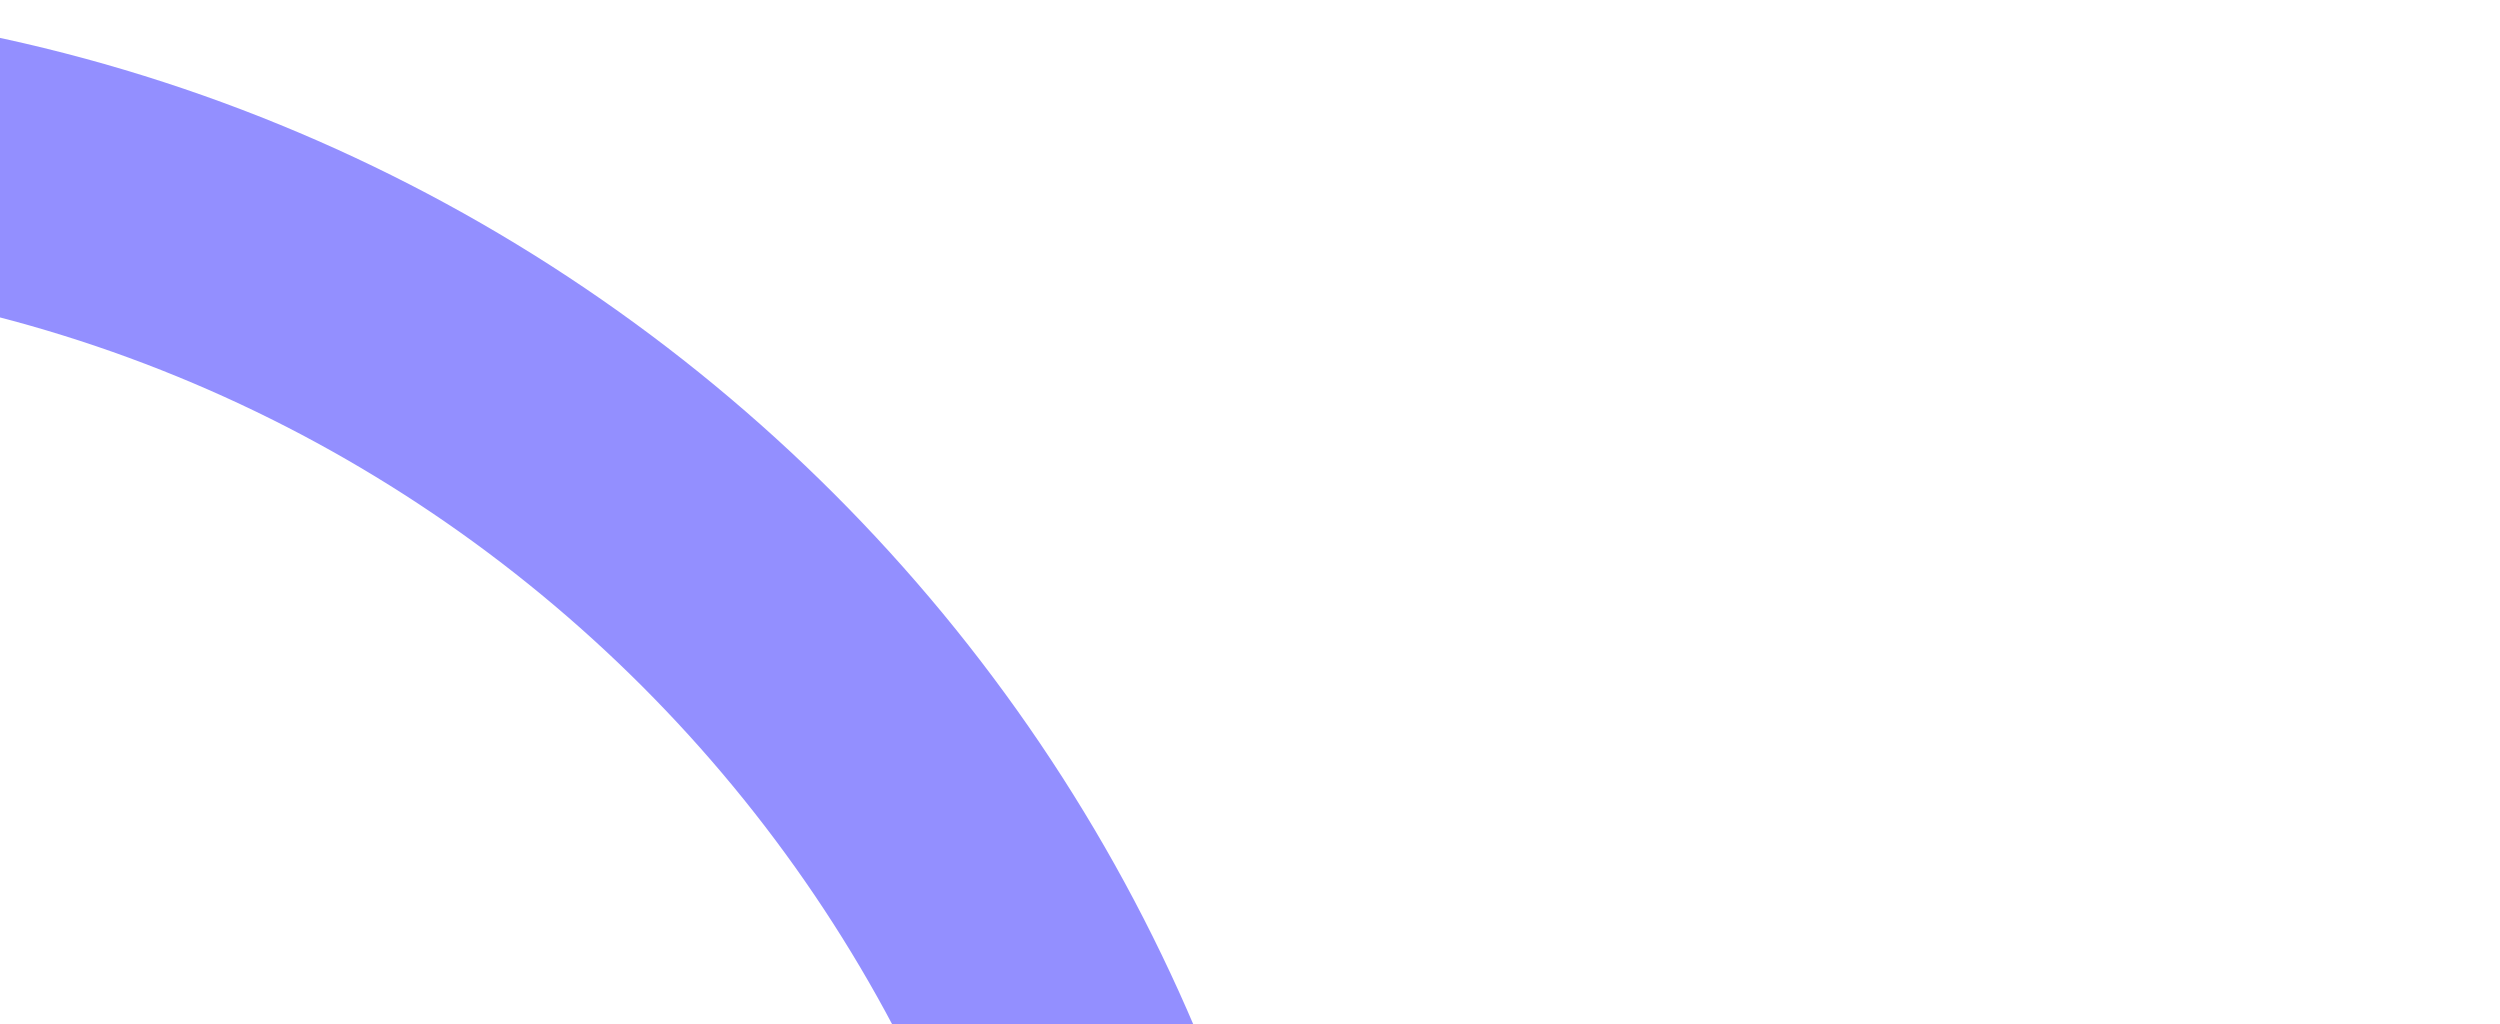 <svg width="310" height="127" viewBox="0 0 310 127" fill="none" xmlns="http://www.w3.org/2000/svg">
<path d="M275.47 208.859C275.47 345.292 164.495 456.283 28.093 456.283C-108.309 456.283 -219.285 345.292 -219.285 208.859C-219.285 112.286 -140.723 33.72 -44.163 33.72C52.396 33.72 130.958 112.286 130.958 208.859C130.958 266.066 84.421 312.615 27.222 312.615C-29.977 312.615 -76.514 266.066 -76.514 208.859L-110.229 208.859C-110.229 284.659 -48.568 346.335 27.222 346.335C103.012 346.335 164.673 284.659 164.673 208.859C164.67 93.692 70.987 2.83239e-05 -44.163 1.82571e-05C-159.314 8.19029e-06 -253 93.692 -253 208.859C-253 363.886 -126.903 490 28.093 490C183.089 490 309.186 363.886 309.186 208.859L275.47 208.859Z" fill="#938FFF"/>
</svg>
